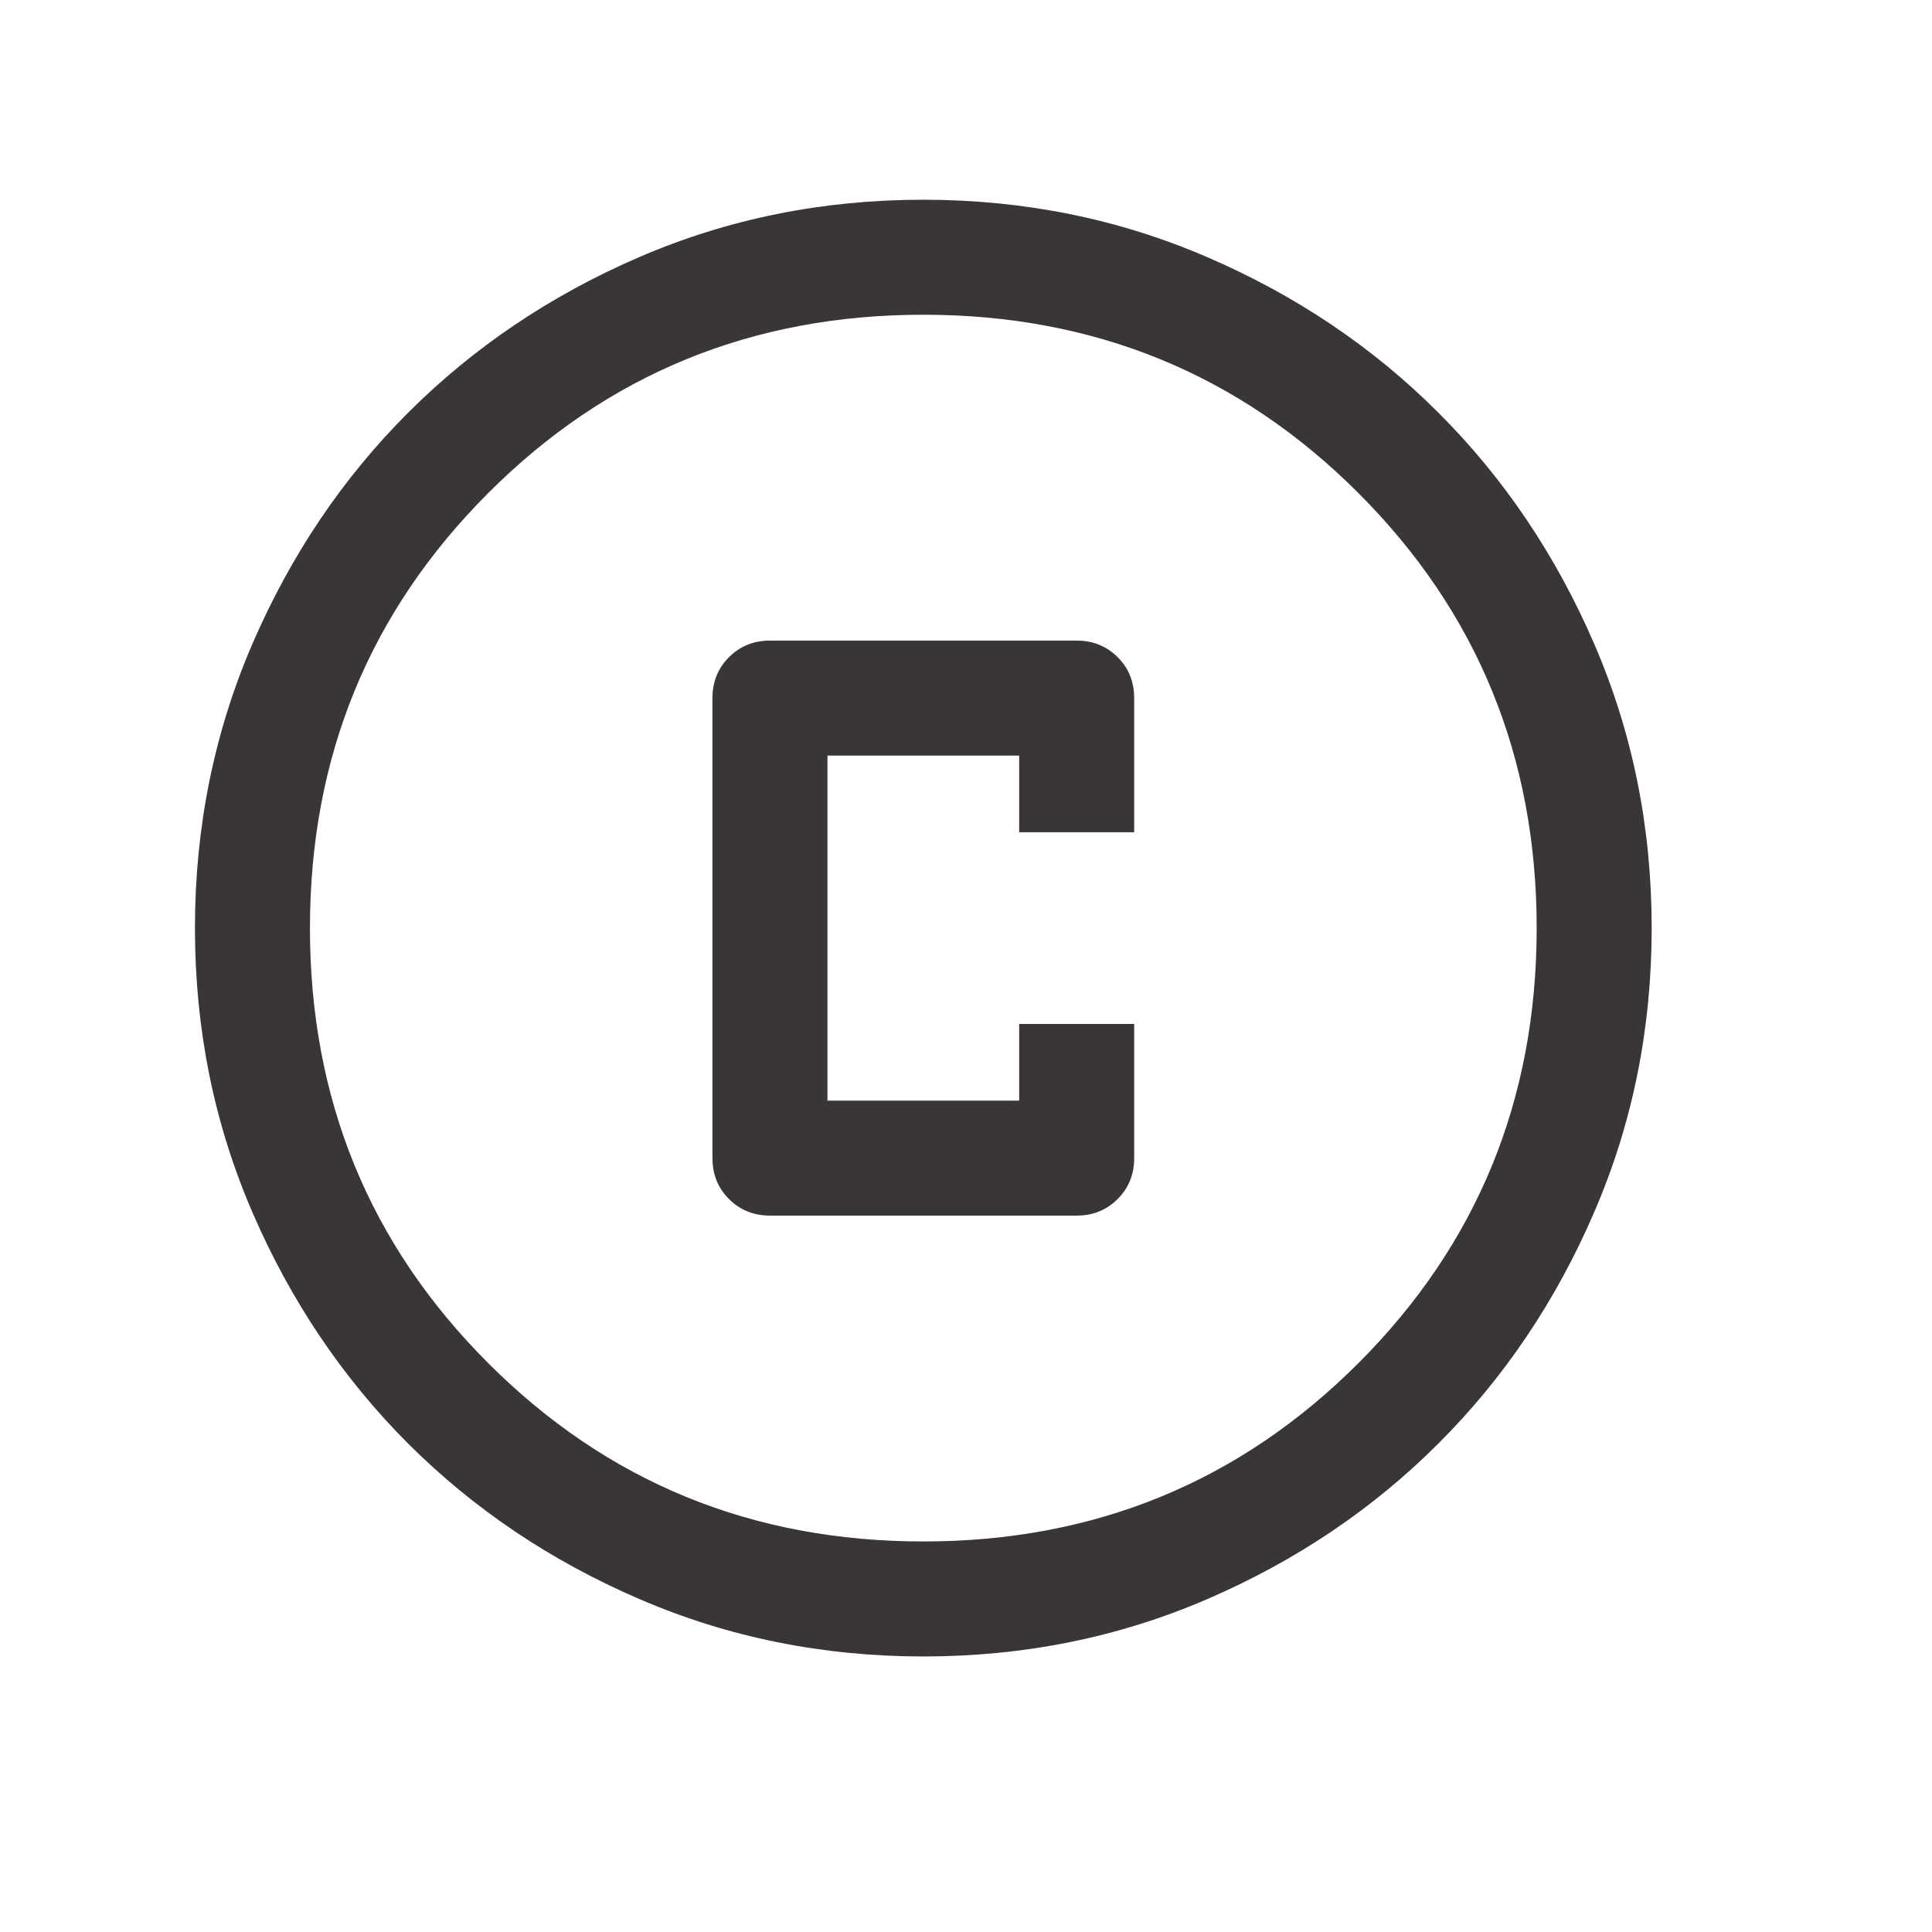 <svg xmlns="http://www.w3.org/2000/svg" width="21" height="21" viewBox="0 0 21 21" fill="none"><mask id="mask0_189_86" style="mask-type:alpha" maskUnits="userSpaceOnUse" x="0" y="0" width="21" height="21"><rect x="0.036" y="0.088" width="20" height="20" fill="#D9D9D9"></rect></mask><g mask="url(#mask0_189_86)"><path d="M8.369 13.213H11.703C11.88 13.213 12.028 13.153 12.148 13.033C12.268 12.914 12.328 12.765 12.328 12.588V11.13H11.078V11.963H8.994V8.213H11.078V9.046H12.328V7.588C12.328 7.411 12.268 7.262 12.148 7.143C12.028 7.023 11.88 6.963 11.703 6.963H8.369C8.192 6.963 8.044 7.023 7.924 7.143C7.804 7.263 7.744 7.411 7.744 7.588V12.588C7.744 12.765 7.804 12.914 7.924 13.033C8.044 13.153 8.192 13.213 8.369 13.213ZM10.037 18.005C8.942 18.005 7.913 17.797 6.95 17.381C5.986 16.966 5.148 16.402 4.435 15.69C3.723 14.977 3.159 14.139 2.743 13.176C2.327 12.213 2.119 11.184 2.119 10.089C2.119 8.995 2.327 7.965 2.742 7.002C3.158 6.038 3.722 5.2 4.434 4.488C5.147 3.775 5.984 3.211 6.947 2.795C7.911 2.379 8.939 2.171 10.034 2.171C11.129 2.171 12.159 2.379 13.122 2.795C14.085 3.21 14.924 3.774 15.636 4.487C16.349 5.199 16.913 6.037 17.329 7C17.745 7.963 17.953 8.992 17.953 10.087C17.953 11.182 17.745 12.211 17.329 13.174C16.914 14.138 16.35 14.976 15.637 15.688C14.925 16.401 14.087 16.965 13.124 17.381C12.161 17.797 11.132 18.005 10.037 18.005ZM10.036 16.755C11.897 16.755 13.473 16.109 14.765 14.817C16.057 13.526 16.703 11.949 16.703 10.088C16.703 8.227 16.057 6.651 14.765 5.359C13.473 4.067 11.897 3.421 10.036 3.421C8.175 3.421 6.598 4.067 5.307 5.359C4.015 6.651 3.369 8.227 3.369 10.088C3.369 11.949 4.015 13.526 5.307 14.817C6.598 16.109 8.175 16.755 10.036 16.755Z" fill="#393635"></path></g></svg>
